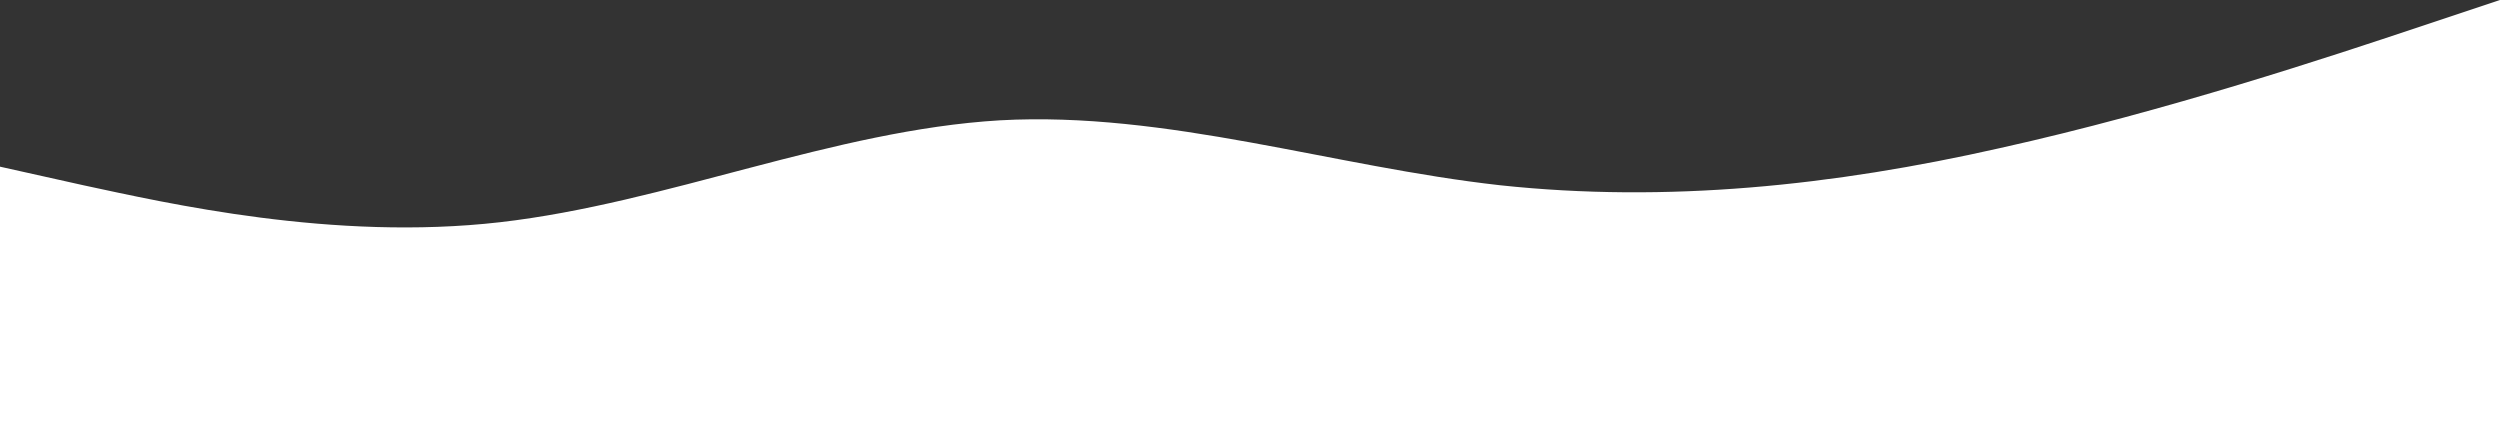 <svg width="1440" height="256" viewBox="0 0 1440 256" fill="none" xmlns="http://www.w3.org/2000/svg">
<rect x="0" y="0" width="1440" height="256" fill="#333333" stroke="none"/>
<path d="M0 96L48 106.7C96 117 192 139 288 128C384 117 480 75 576 69.3C672 64 768 96 864 106.7C960 117 1056 107 1152 85.3C1248 64 1344 32 1392 16L1440 0V256H1392C1344 256 1248 256 1152 256C1056 256 960 256 864 256C768 256 672 256 576 256C480 256 384 256 288 256C192 256 96 256 48 256H0V96Z" fill="white"/>
</svg>
